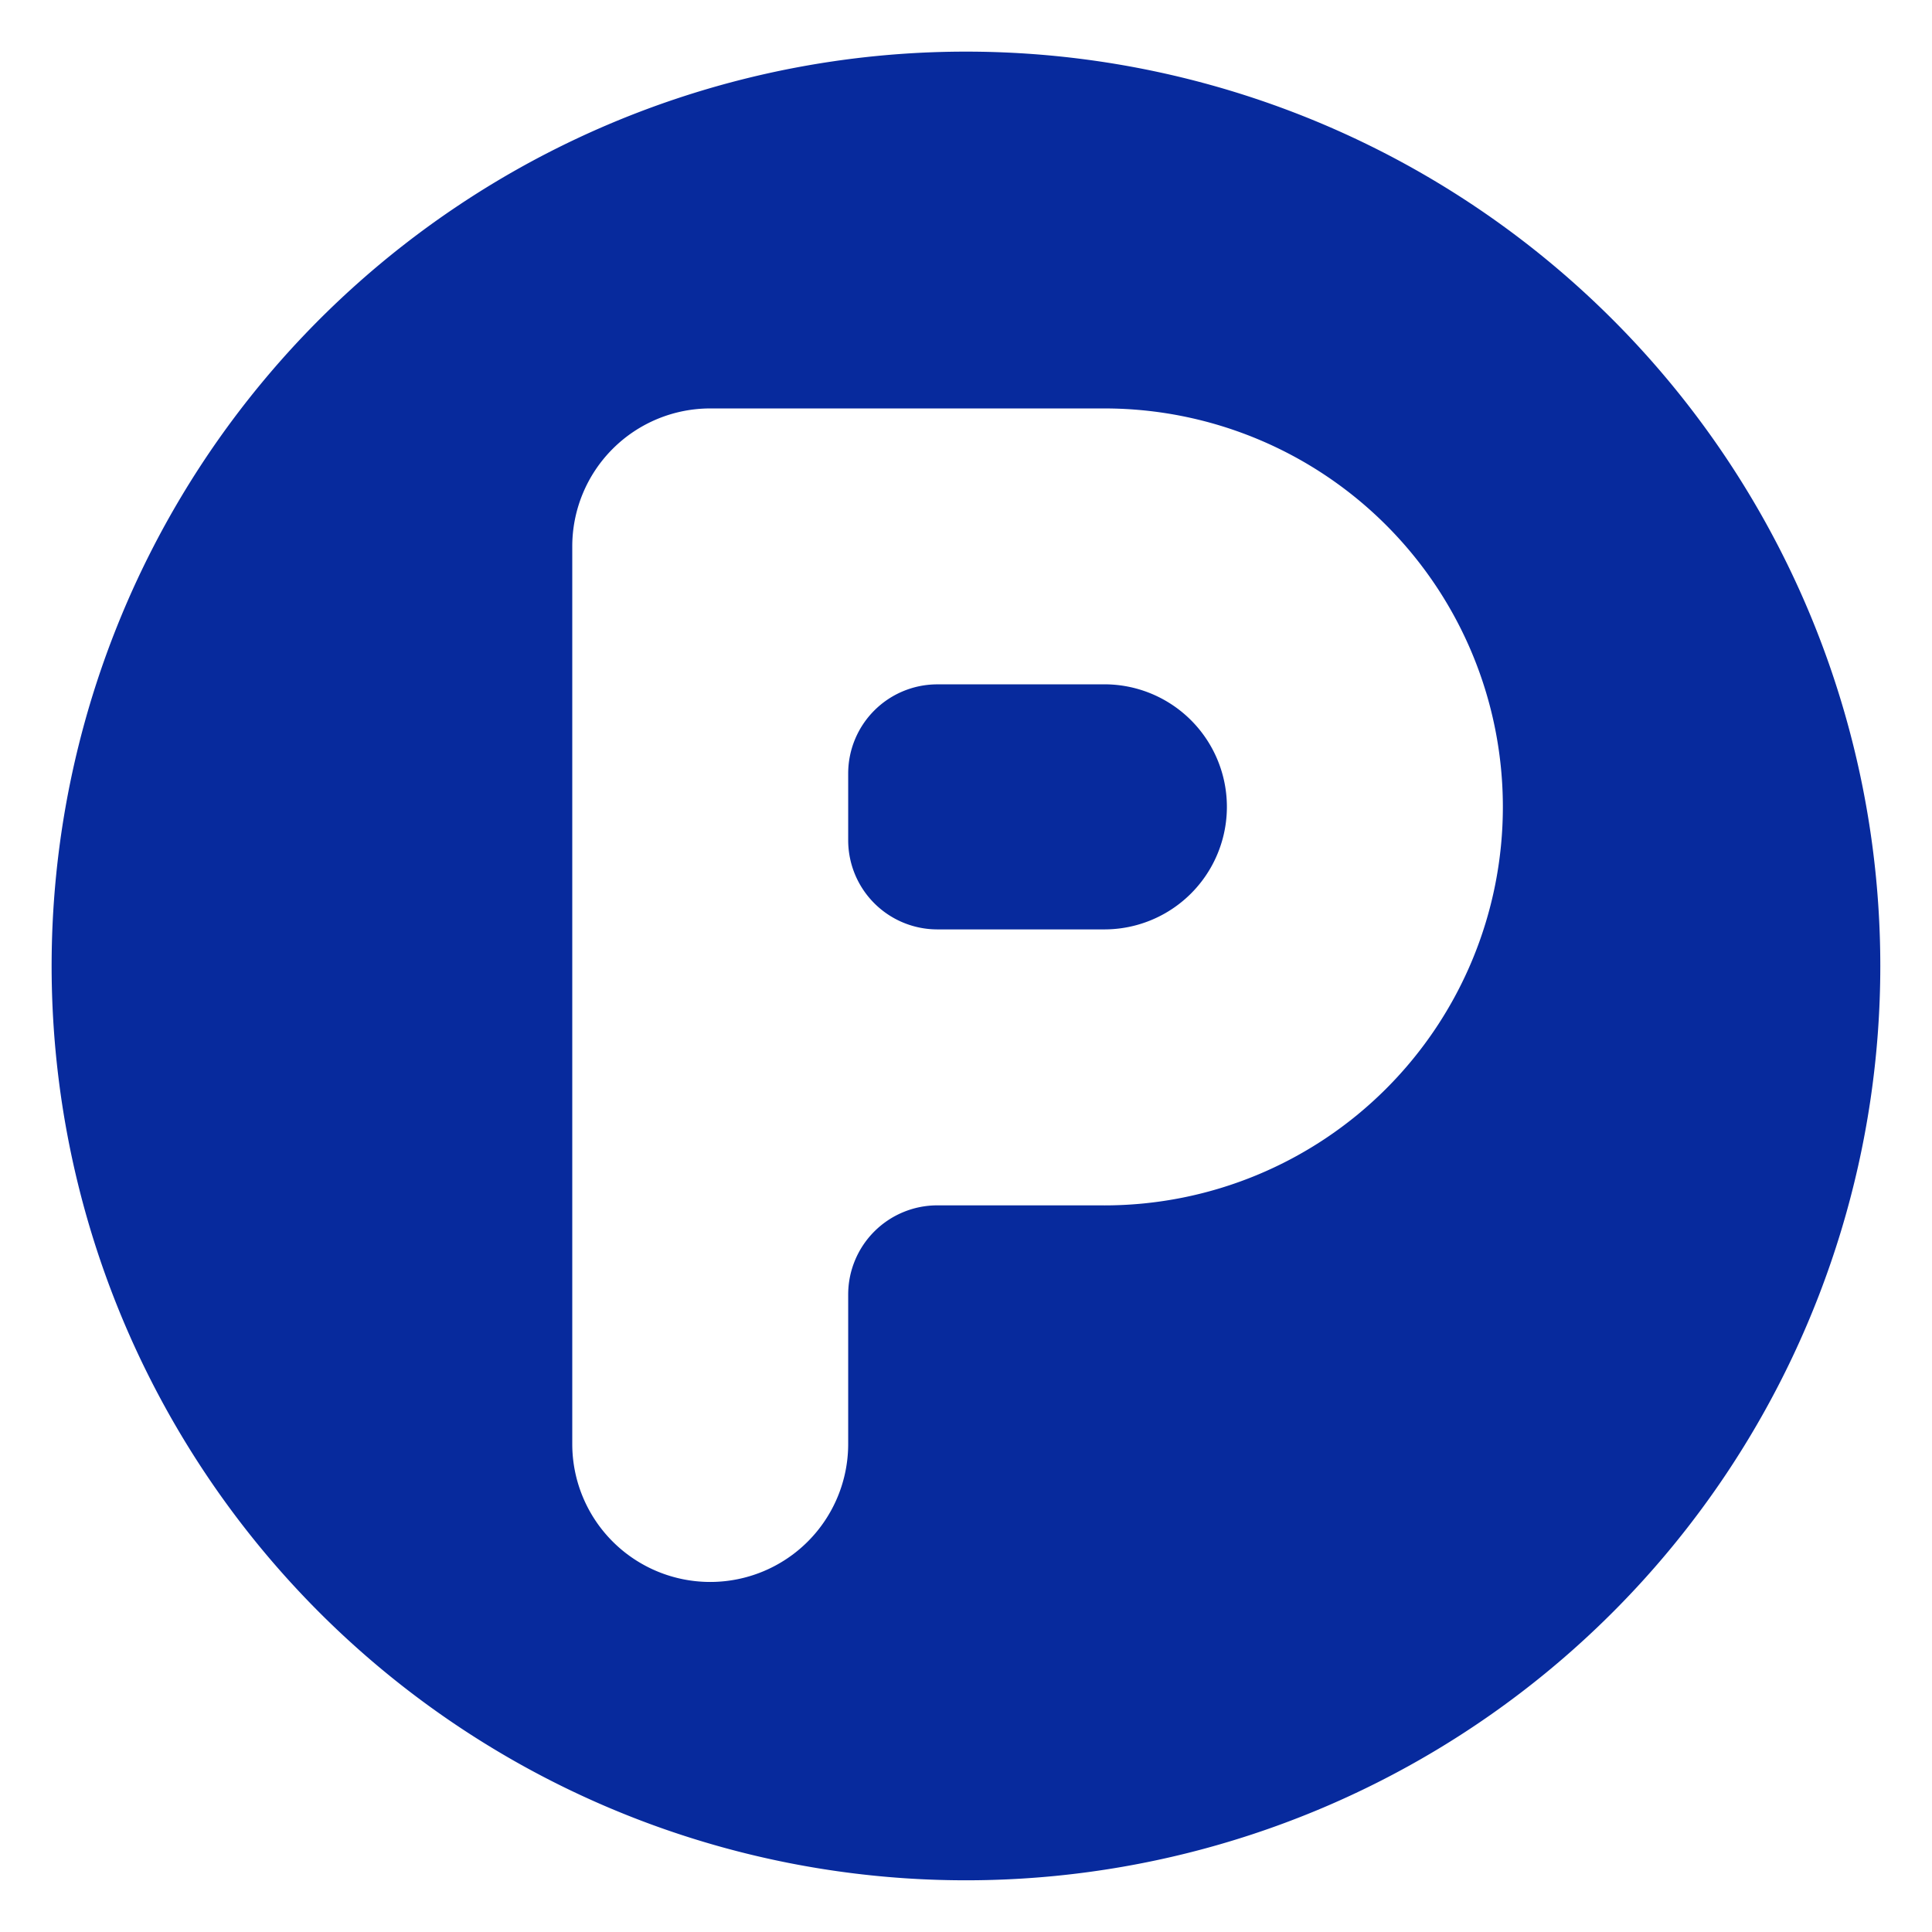 <svg xmlns="http://www.w3.org/2000/svg" xmlns:xlink="http://www.w3.org/1999/xlink" width="54" height="54" viewBox="0 0 54 54"><defs><style>.a{fill:#072a9d;stroke:#072a9d;stroke-width:0.3px;}.b{fill:none;}.c{clip-path:url(#a);}.d{clip-path:url(#b);}.e{fill:#072a9d;}</style><clipPath id="a"><rect class="a" width="54" height="54"/></clipPath><clipPath id="b"><rect class="b" width="52" height="52"/></clipPath></defs><g class="c"><g transform="translate(1 1)"><g class="d"><path class="e" d="M25.556,0A25.556,25.556,0,1,0,51.111,25.556,25.555,25.555,0,0,0,25.556,0m3.868,32.247H24.755a2.493,2.493,0,0,0-2.492,2.492v4.178a3.856,3.856,0,1,1-7.712,0V13.829a3.857,3.857,0,0,1,3.855-3.856H29.424a11.137,11.137,0,0,1,0,22.275" transform="translate(0.444 0.443)"/><path class="e" d="M29.832,18.009H25.163A2.493,2.493,0,0,0,22.671,20.5v1.865a2.493,2.493,0,0,0,2.492,2.493h4.668a3.425,3.425,0,1,0,0-6.85" transform="translate(0.036 0.119)"/></g></g></g></svg>